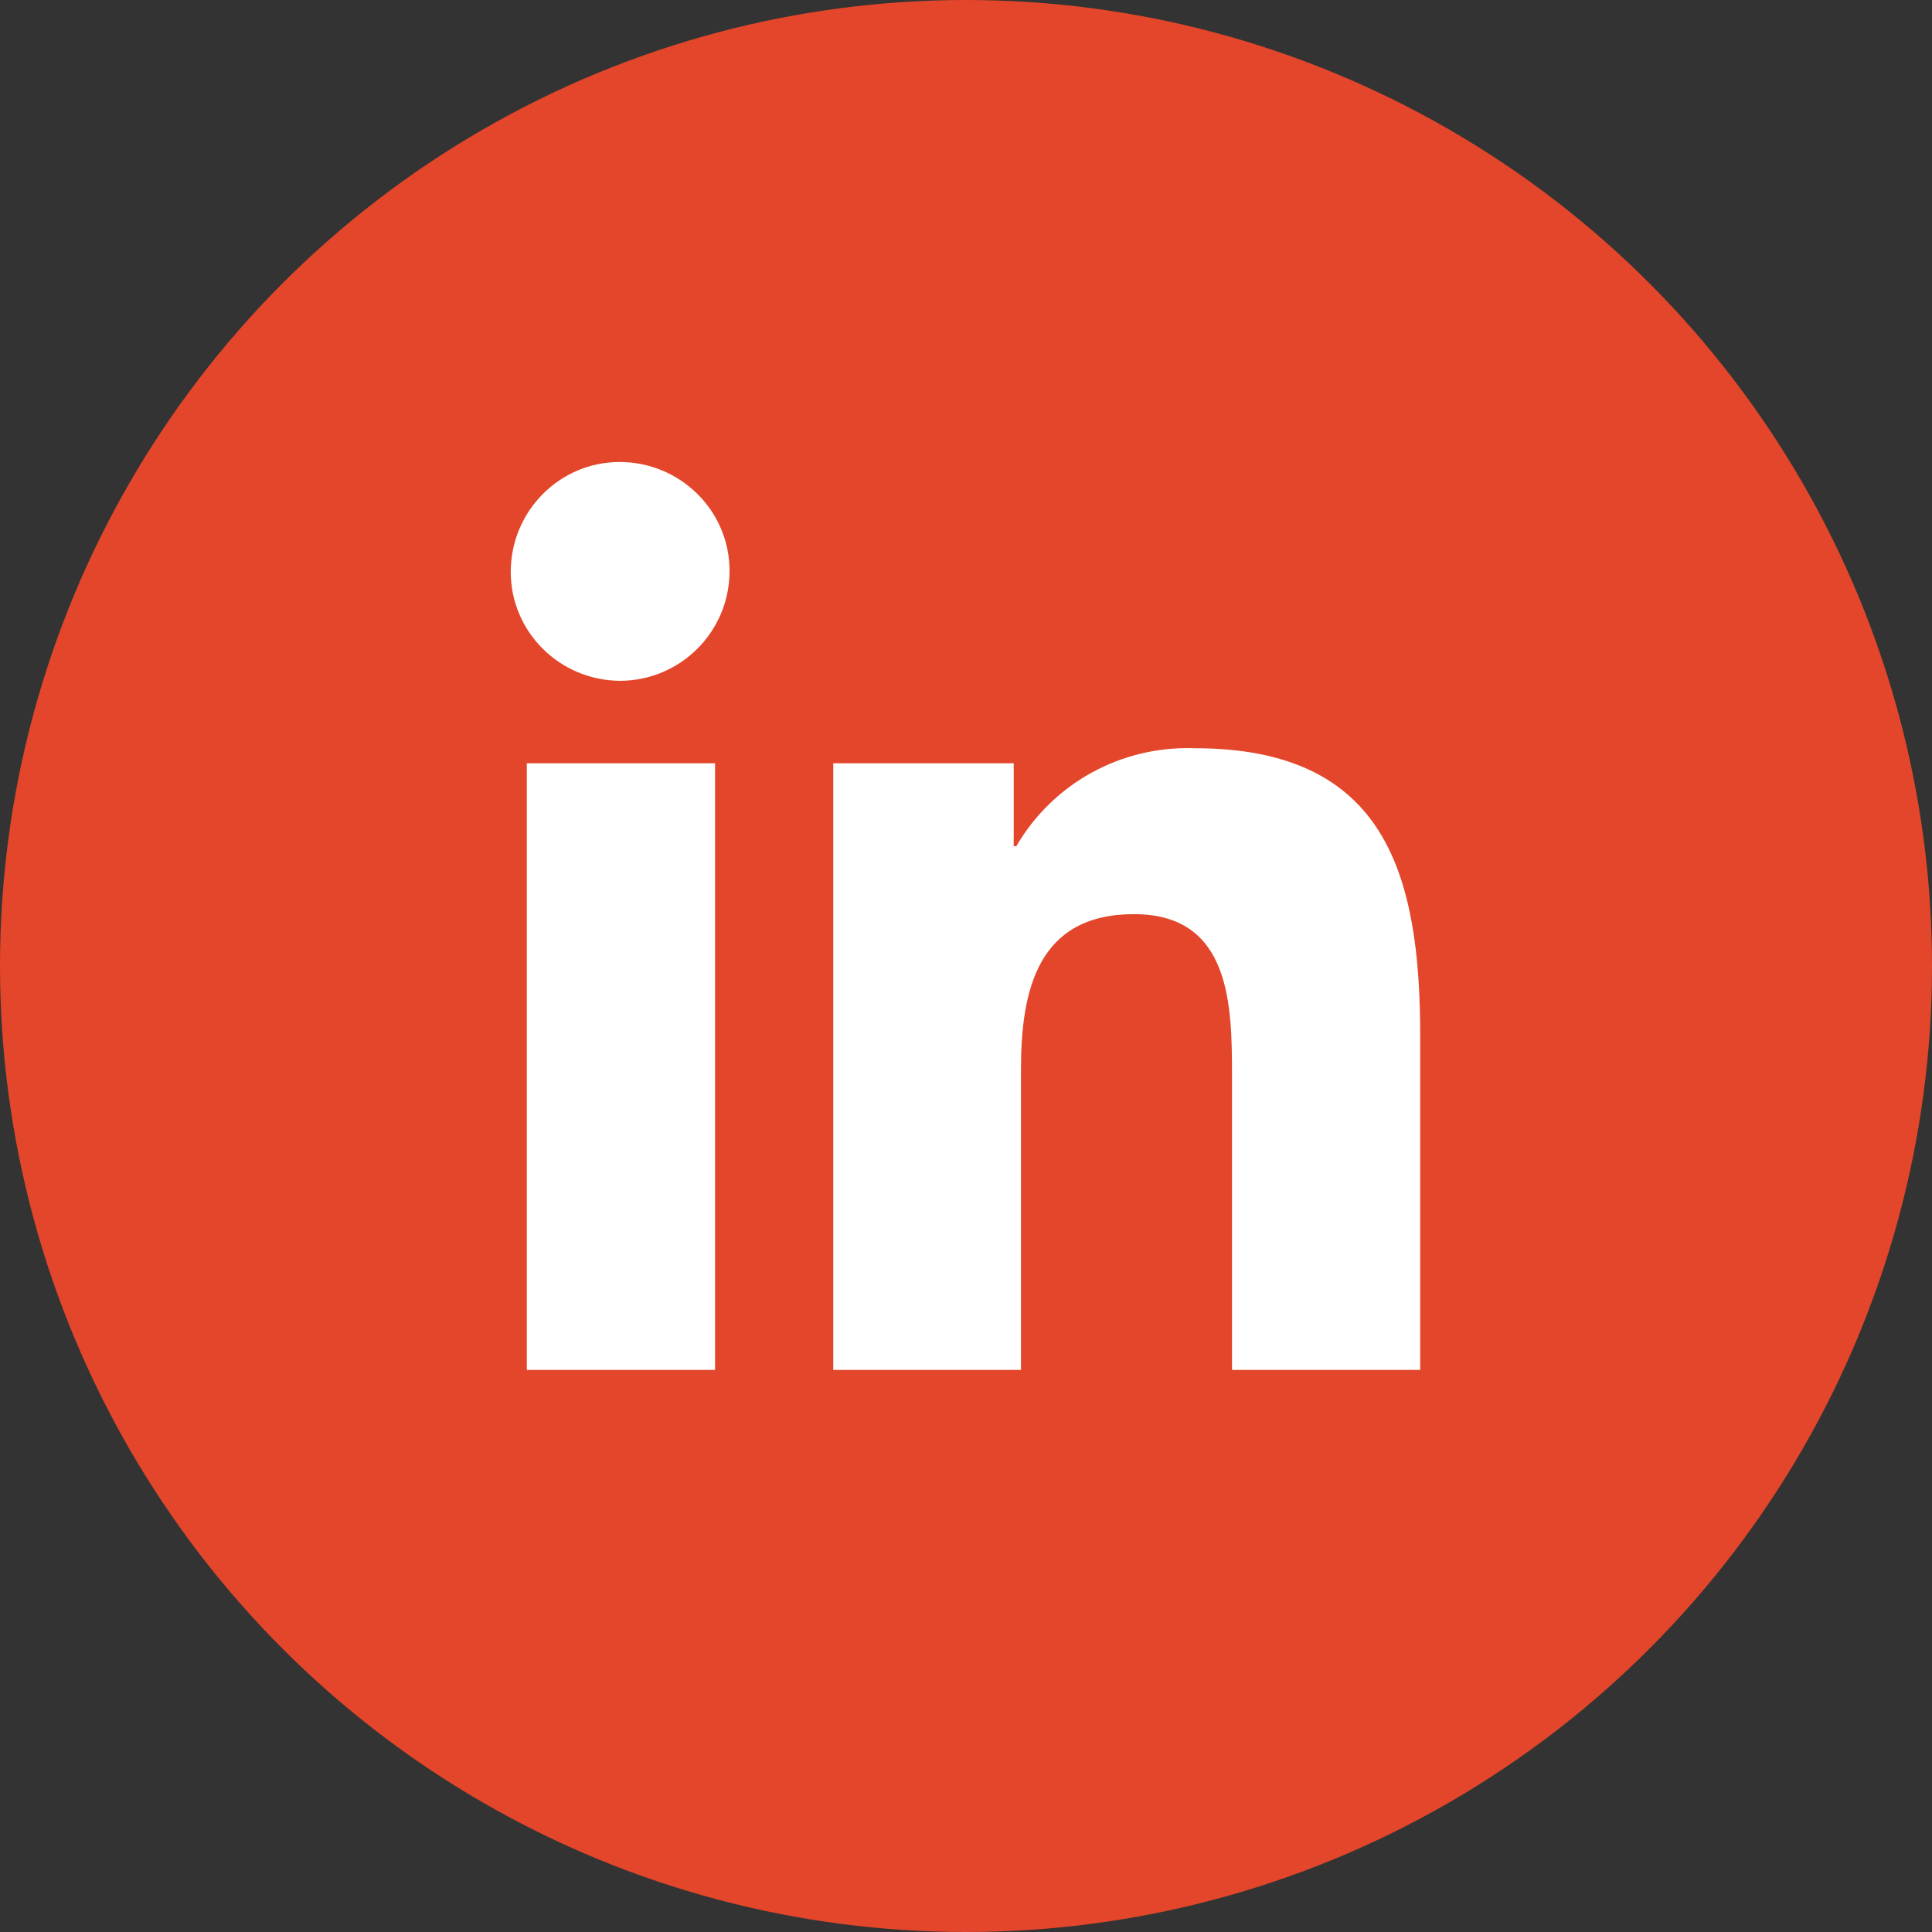 <?xml version="1.0" encoding="UTF-8"?><svg id="Calque_2" xmlns="http://www.w3.org/2000/svg" viewBox="0 0 37.26 37.26"><rect x="0" y="0" width="37.26" height="37.26" fill="#333333" stroke="none"/><defs><style>.cls-1{fill:#fff;}.cls-2{fill:#e3462a;}</style></defs><g id="Calque_1-2"><g><g id="Groupe_241"><circle id="Ellipse_7" class="cls-2" cx="18.63" cy="18.63" r="18.63"/></g><path id="Icon_awesome-linkedin-in" class="cls-1" d="M13.79,26.42h-3.63V14.72h3.63v11.7Zm-1.82-13.29c-1.17,0-2.12-.94-2.12-2.1,0-1.17,.94-2.12,2.1-2.12,1.17,0,2.12,.94,2.12,2.1h0c0,1.17-.94,2.11-2.1,2.12Zm15.41,13.29h-3.62v-5.69c0-1.36-.03-3.1-1.89-3.1s-2.18,1.47-2.18,3v5.79h-3.62V14.72h3.48v1.6h.05c.71-1.22,2.03-1.94,3.44-1.89,3.68,0,4.35,2.42,4.35,5.56v6.43h0Z"/></g></g></svg>